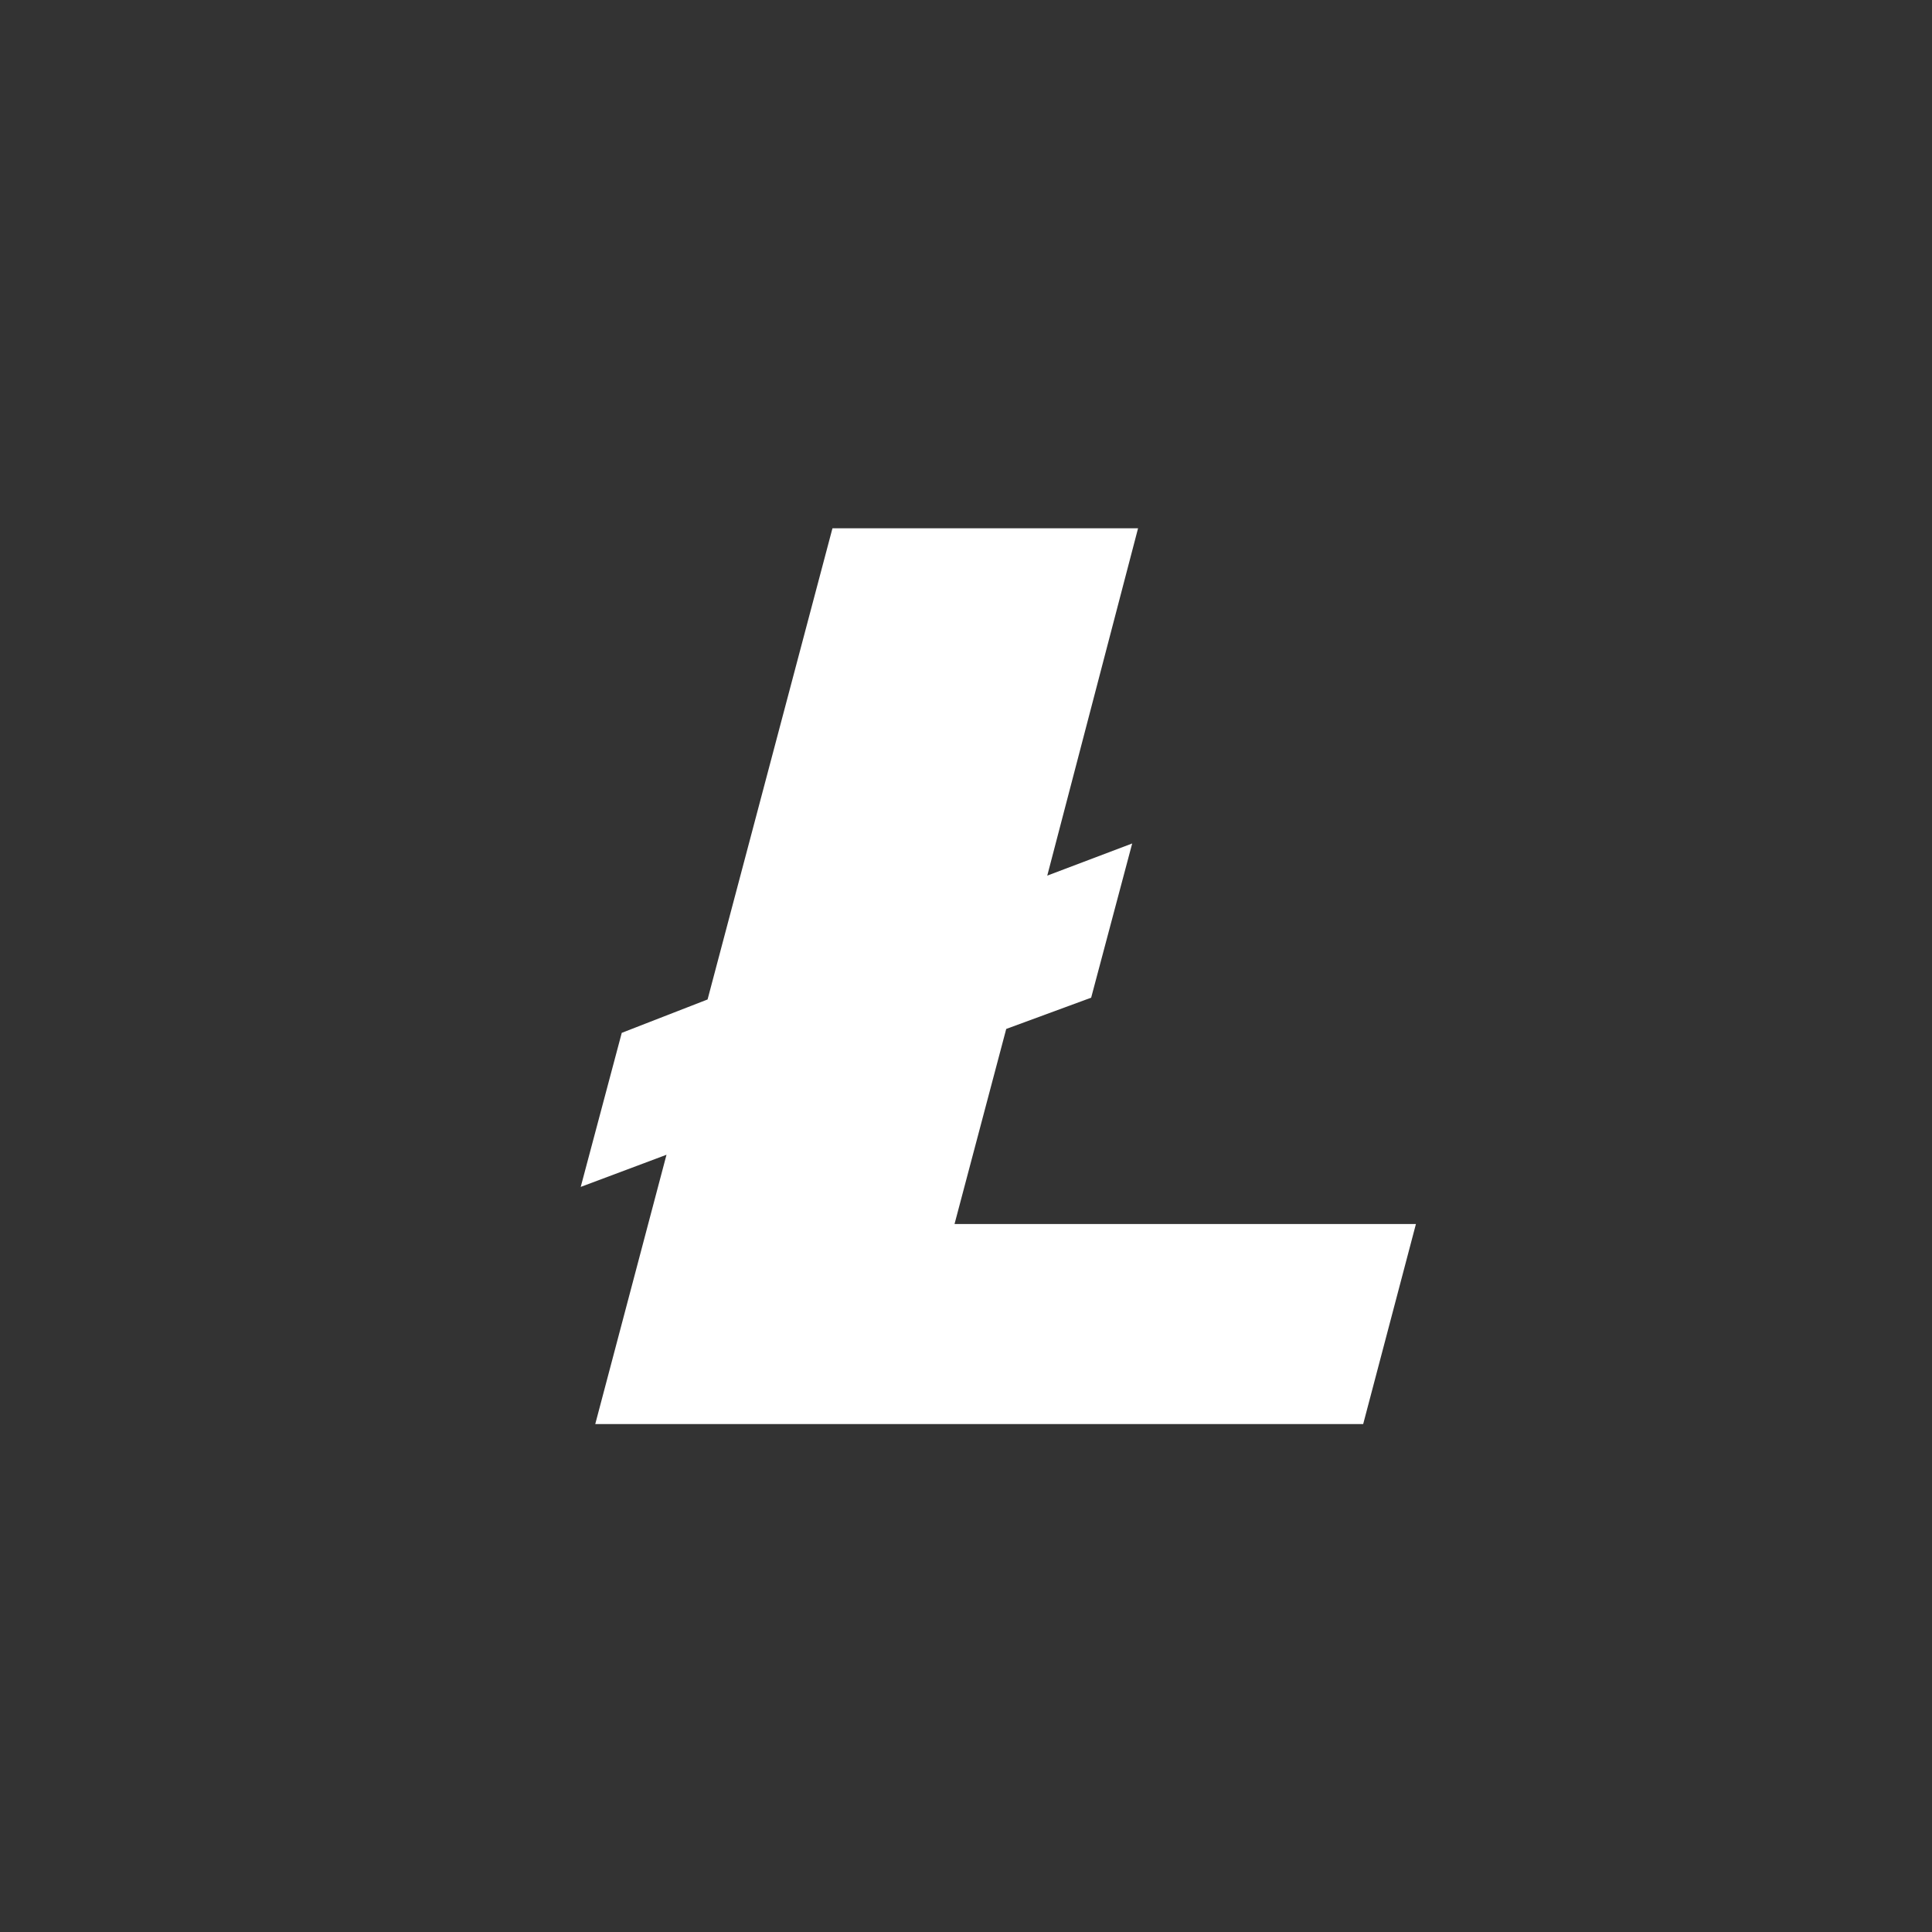 <?xml version="1.0" encoding="UTF-8"?>
<svg width="50px" height="50px" viewBox="0 0 50 50" version="1.1" xmlns="http://www.w3.org/2000/svg" xmlns:xlink="http://www.w3.org/1999/xlink">
    <rect x="0" y="0" width="50" height="50" fill="#333333" stroke="none"/>
    <title>4</title>
    <defs>
        <path d="M0,11.693 C0.984,12.856 2.096,13.891 3.334,14.746 L3.334,14.746 L31.009,4.47 C31.364,3.081 31.539,1.642 31.539,0.152 L31.539,0.152 L31.539,0 L0,11.693 Z" id="path-1"></path>
        <path d="M0,12.346 C0.326,13.661 0.809,14.921 1.416,16.135 L1.416,16.135 L34.72,3.789 C34.394,2.446 33.911,1.186 33.309,0 L33.309,0 L0,12.346 Z" id="path-3"></path>
        <path d="M0.506,10.277 C0.18,11.643 0,13.081 0,14.571 L0,14.571 L0,14.774 L31.539,3.058 C30.555,1.894 29.419,0.86 28.205,0 L28.205,0 L0.506,10.277 Z" id="path-5"></path>
        <path d="M0,8.511 L20.655,0.86 C18.962,0.28 17.119,0 15.224,0 L15.224,0 C8.787,0 3.154,3.407 0,8.511" id="path-7"></path>
        <polygon id="path-9" points="7.421 0 7.421 0.005 4.116 12.581 1.918 13.39 0 20.586 2.221 19.754 0.607 25.888 23.258 25.888 25.327 18.034 13.381 18.034 14.089 15.33 16.287 14.521 18.204 7.325 16.006 8.157 18.154 0"></polygon>
    </defs>
    <g id="页面-1" stroke="none" stroke-width="1" fill="none" fill-rule="evenodd">
        <g id="API-首页" transform="translate(-822, -2166)">
            <g id="4" transform="translate(822, 2166)">
                <rect id="矩形备份-11" x="0" y="0" width="50" height="50"></rect>
                <g id="LTC" transform="translate(7, 9)">
                    <g id="编组" transform="translate(4.166, 17.703)">
                        <mask id="mask-2" fill="white">
                            <use xlink:href="#path-1"></use>
                        </mask>
                        <g id="Clip-8"></g>
                    </g>
                    <g id="编组" transform="translate(0.478, 9.826)">
                        <mask id="mask-4" fill="white">
                            <use xlink:href="#path-3"></use>
                        </mask>
                        <g id="Clip-10"></g>
                    </g>
                    <g id="编组" transform="translate(0, 3.311)">
                        <mask id="mask-6" fill="white">
                            <use xlink:href="#path-5"></use>
                        </mask>
                        <g id="Clip-12"></g>
                    </g>
                    <g id="编组" transform="translate(2.603, 0)">
                        <mask id="mask-8" fill="white">
                            <use xlink:href="#path-7"></use>
                        </mask>
                        <g id="Clip-14"></g>
                    </g>
                    <g id="编组" transform="translate(6.088, 3.329)">
                        <mask id="mask-10" fill="white">
                            <use xlink:href="#path-9"></use>
                        </mask>
                        <g id="Clip-16"></g>
                    </g>
                    <polygon id="Fill-17" fill="#FFFFFF" points="14.544 4.672 11.312 16.866 9.091 17.73 8.029 21.717 10.249 20.885 8.405 27.855 28.279 27.855 29.644 22.678 17.703 22.678 19.041 17.629 21.239 16.82 22.301 12.829 20.103 13.661 22.453 4.672"></polygon>
                </g>
            </g>
        </g>
    </g>
</svg>